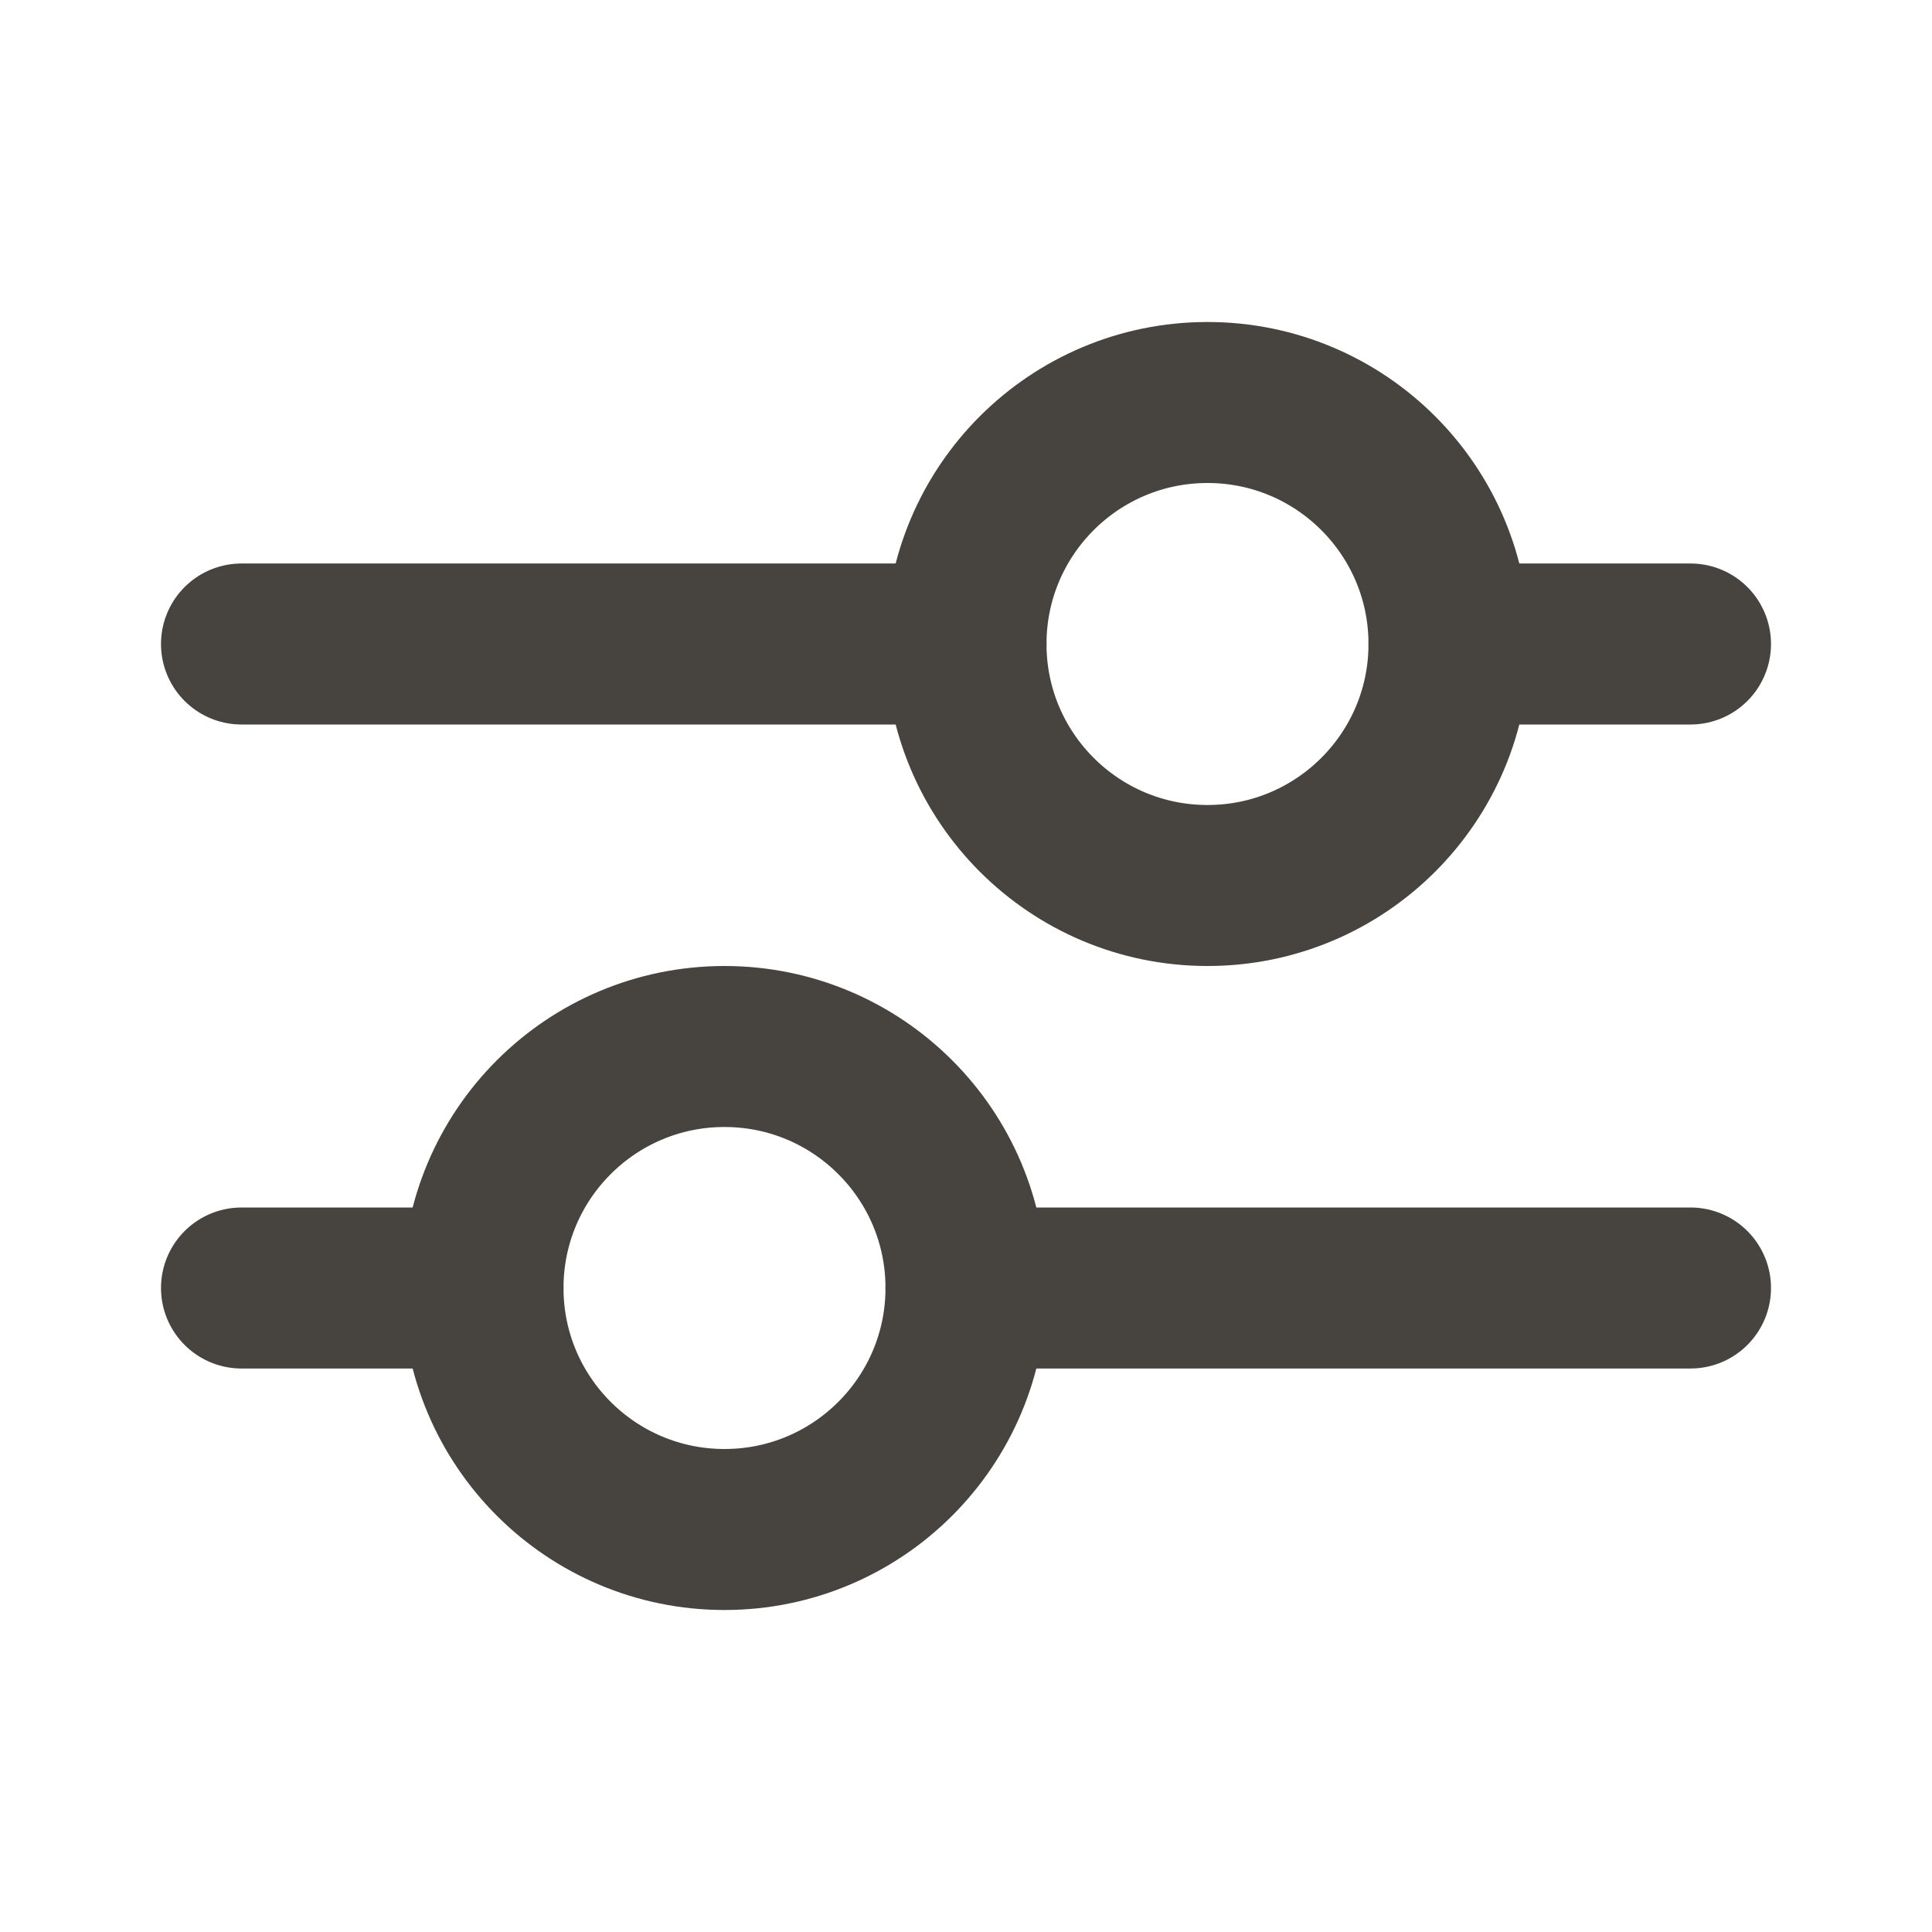 <svg width="24" height="24" viewBox="0 0 24 24" fill="none" xmlns="http://www.w3.org/2000/svg">
<path d="M3 8H12M21 8H18" stroke="#47433E" stroke-width="2" stroke-linecap="round"/>
<path d="M3 16H6M21 16H12" stroke="#47433E" stroke-width="2" stroke-linecap="round"/>
<circle cx="15" cy="8" r="3" stroke="#47433E" stroke-width="2"/>
<circle cx="9" cy="16" r="3" stroke="#47433E" stroke-width="2"/>
</svg>
